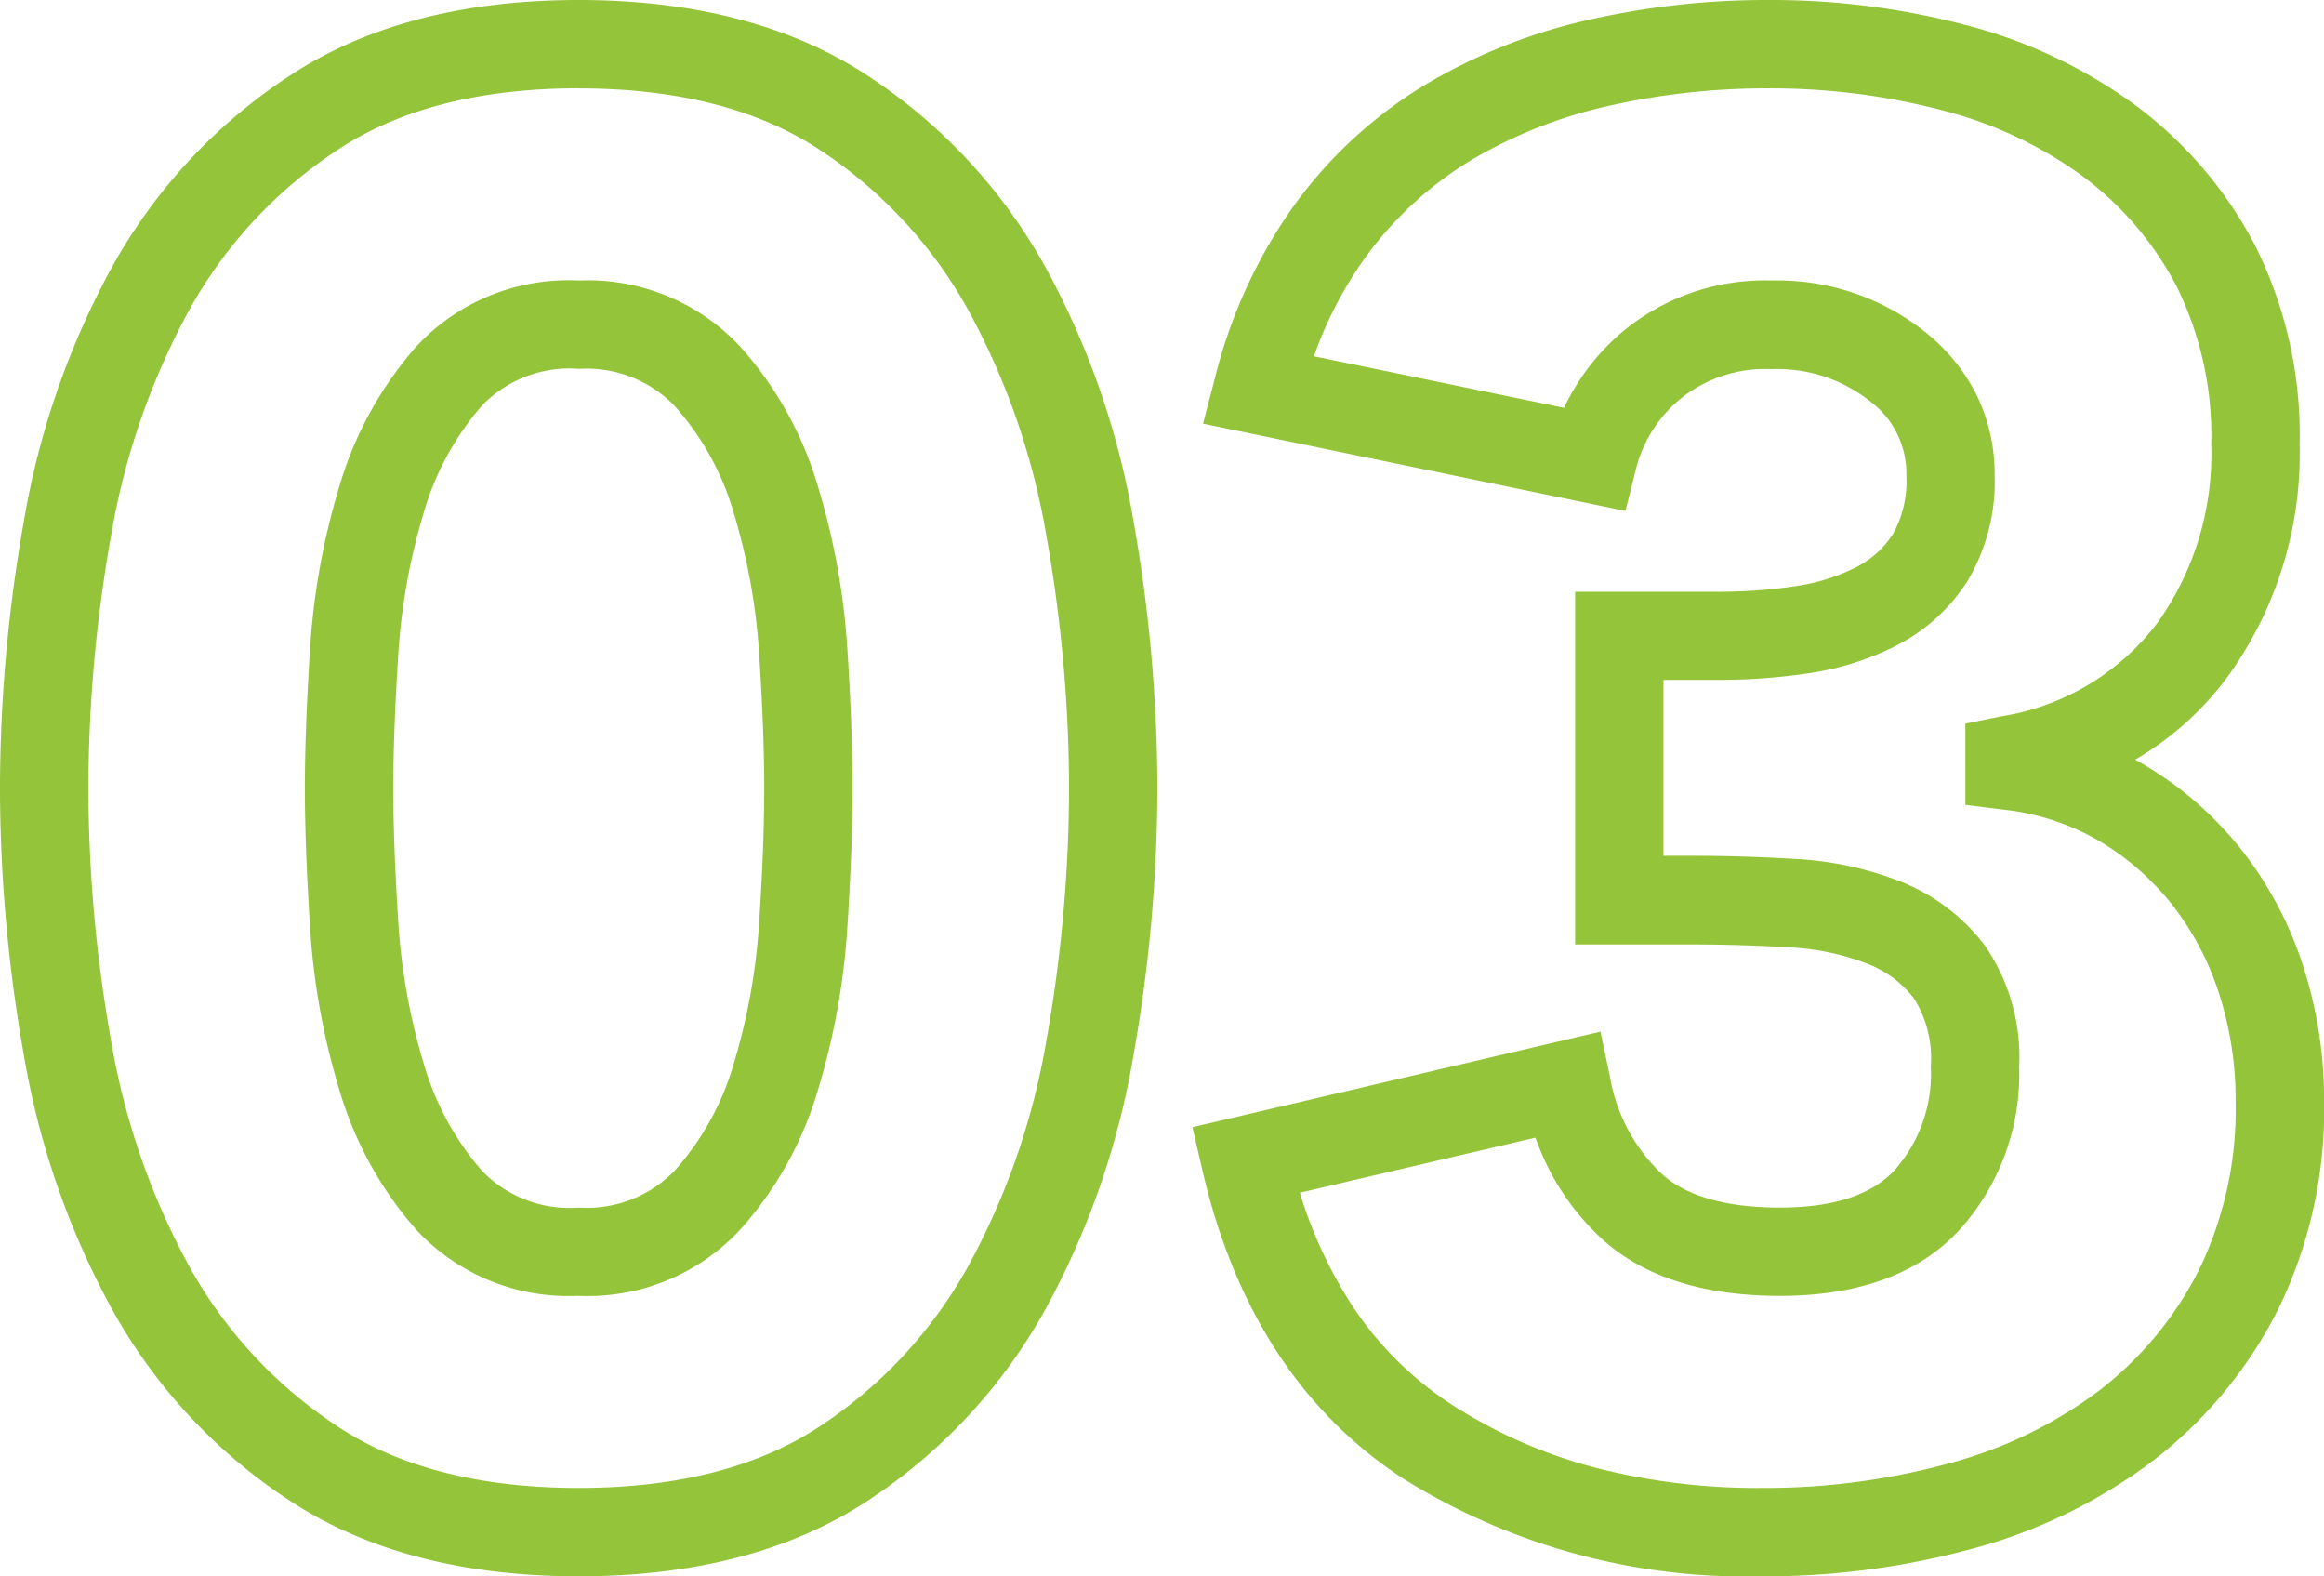 <svg xmlns="http://www.w3.org/2000/svg" width="105.2" height="71.344" viewBox="0 0 105.2 71.344"><path id="_03" data-name="03" d="M26.312,3.1A29.315,29.315,0,0,1,10.189-1.261C5.553-4.239,2.46-8.956,1-15.281l-.45-1.944,18.47-4.325.421,2A7.906,7.906,0,0,0,21.806-15.1c1.117,1,2.912,1.512,5.334,1.512s4.159-.572,5.2-1.7a6.563,6.563,0,0,0,1.633-4.671,5.122,5.122,0,0,0-.744-3.07,4.864,4.864,0,0,0-2.139-1.6,11.3,11.3,0,0,0-3.517-.735c-1.486-.089-2.994-.134-4.48-.134h-5.22v-15.96H24.38a23.508,23.508,0,0,0,3.475-.254,8.822,8.822,0,0,0,2.739-.858,4.26,4.26,0,0,0,1.673-1.514,4.893,4.893,0,0,0,.6-2.642,4.06,4.06,0,0,0-1.617-3.332,6.752,6.752,0,0,0-4.479-1.476,6.116,6.116,0,0,0-4.062,1.29,6.009,6.009,0,0,0-2.093,3.267l-.465,1.861L1.029-49.066,1.561-51.1A22.981,22.981,0,0,1,5.2-59.01a20.312,20.312,0,0,1,5.816-5.352,25.251,25.251,0,0,1,7.342-2.951,36.513,36.513,0,0,1,8.323-.927,34.592,34.592,0,0,1,8.837,1.124,22.514,22.514,0,0,1,7.719,3.64,18.633,18.633,0,0,1,5.407,6.331,19.189,19.189,0,0,1,2.025,9.028,17.234,17.234,0,0,1-3.243,10.48,13.932,13.932,0,0,1-4.2,3.776q.283.155.557.323a16.093,16.093,0,0,1,4.356,3.887,16.981,16.981,0,0,1,2.713,5.211,19.708,19.708,0,0,1,.924,6.04,20.568,20.568,0,0,1-2.106,9.468A19.954,19.954,0,0,1,44.044-2.14a23.75,23.75,0,0,1-8.132,3.974A35.668,35.668,0,0,1,26.312,3.1Zm-20.9-17.36a20.171,20.171,0,0,0,2.3,5,15.518,15.518,0,0,0,4.637,4.629A22.579,22.579,0,0,0,18.7-1.839,29.351,29.351,0,0,0,26.312-.9a31.672,31.672,0,0,0,8.524-1.122,19.776,19.776,0,0,0,6.772-3.294,15.984,15.984,0,0,0,4.5-5.444A16.627,16.627,0,0,0,47.772-18.4a15.716,15.716,0,0,0-.732-4.816,13,13,0,0,0-2.071-3.989,12.108,12.108,0,0,0-3.28-2.921,10.968,10.968,0,0,0-4.4-1.469l-1.752-.219V-35.49l1.6-.326a11.047,11.047,0,0,0,7.069-4.2,13.151,13.151,0,0,0,2.461-8.1A15.261,15.261,0,0,0,45.1-55.28a14.664,14.664,0,0,0-4.253-4.985,18.538,18.538,0,0,0-6.357-2.984,30.591,30.591,0,0,0-7.815-.992,32.513,32.513,0,0,0-7.409.821,21.261,21.261,0,0,0-6.182,2.477,16.333,16.333,0,0,0-4.672,4.308,17.641,17.641,0,0,0-2.362,4.519l11.324,2.333a10.141,10.141,0,0,1,2.783-3.557,10.078,10.078,0,0,1,6.61-2.206,10.733,10.733,0,0,1,7.021,2.388,8.476,8.476,0,0,1,2.29,2.862,8.135,8.135,0,0,1,.784,3.558,8.744,8.744,0,0,1-1.239,4.81,8.27,8.27,0,0,1-3.2,2.9,12.808,12.808,0,0,1-3.977,1.258,27.519,27.519,0,0,1-4.069.3H21.872v7.96h1.22c1.566,0,3.154.048,4.72.142a15.278,15.278,0,0,1,4.763,1.013,8.875,8.875,0,0,1,3.841,2.9,8.9,8.9,0,0,1,1.556,5.486,10.516,10.516,0,0,1-2.691,7.381C33.452-10.6,30.713-9.592,27.14-9.592c-3.439,0-6.132-.853-8.006-2.536a11.257,11.257,0,0,1-3.054-4.626ZM-27.232,3.1c-5.22,0-9.613-1.147-13.058-3.41a24.546,24.546,0,0,1-8.056-8.657,36.656,36.656,0,0,1-3.994-11.48,69.825,69.825,0,0,1-1.089-12.124,69.826,69.826,0,0,1,1.089-12.124,36.656,36.656,0,0,1,3.994-11.48A24.546,24.546,0,0,1-40.29-64.83c3.445-2.263,7.838-3.41,13.058-3.41s9.613,1.147,13.058,3.41a24.546,24.546,0,0,1,8.056,8.657,36.656,36.656,0,0,1,3.994,11.48A69.824,69.824,0,0,1-1.036-32.568,69.824,69.824,0,0,1-2.125-20.444,36.655,36.655,0,0,1-6.118-8.963,24.546,24.546,0,0,1-14.174-.306C-17.619,1.957-22.012,3.1-27.232,3.1Zm0-67.344c-4.426,0-8.08.926-10.862,2.754a20.585,20.585,0,0,0-6.756,7.259A32.67,32.67,0,0,0-48.4-44a65.816,65.816,0,0,0-1.027,11.428A65.816,65.816,0,0,0-48.4-21.14a32.67,32.67,0,0,0,3.55,10.232A20.585,20.585,0,0,0-38.094-3.65C-35.312-1.822-31.658-.9-27.232-.9s8.08-.926,10.862-2.754a20.585,20.585,0,0,0,6.756-7.259A32.67,32.67,0,0,0-6.063-21.14,65.814,65.814,0,0,0-5.036-32.568,65.814,65.814,0,0,0-6.063-44a32.67,32.67,0,0,0-3.55-10.232,20.585,20.585,0,0,0-6.757-7.259C-19.152-63.314-22.806-64.24-27.232-64.24Zm0,54.648a9.4,9.4,0,0,1-7.329-2.962,16.7,16.7,0,0,1-3.508-6.365,32.268,32.268,0,0,1-1.325-7.356c-.155-2.423-.234-4.54-.234-6.292s.079-3.869.234-6.292a32.268,32.268,0,0,1,1.325-7.356,16.7,16.7,0,0,1,3.508-6.365,9.4,9.4,0,0,1,7.329-2.962A9.437,9.437,0,0,1-19.964-52.6,16.384,16.384,0,0,1-16.4-46.216,32.266,32.266,0,0,1-15.07-38.86c.155,2.423.234,4.54.234,6.292s-.079,3.869-.234,6.292A32.267,32.267,0,0,1-16.4-18.92a16.384,16.384,0,0,1-3.569,6.382A9.436,9.436,0,0,1-27.232-9.592Zm0-41.952a5.513,5.513,0,0,0-4.355,1.638,12.742,12.742,0,0,0-2.656,4.859A28.264,28.264,0,0,0-35.4-38.6c-.15,2.338-.226,4.369-.226,6.036s.076,3.7.226,6.036a28.264,28.264,0,0,0,1.159,6.444,12.742,12.742,0,0,0,2.656,4.859,5.513,5.513,0,0,0,4.355,1.638,5.534,5.534,0,0,0,4.324-1.654,12.424,12.424,0,0,0,2.687-4.842,28.263,28.263,0,0,0,1.159-6.444c.15-2.338.226-4.369.226-6.036s-.076-3.7-.226-6.036a28.263,28.263,0,0,0-1.159-6.444,12.424,12.424,0,0,0-2.687-4.842A5.534,5.534,0,0,0-27.232-51.544Z" transform="translate(53.428 68.24)" fill="#94c43a"></path></svg>